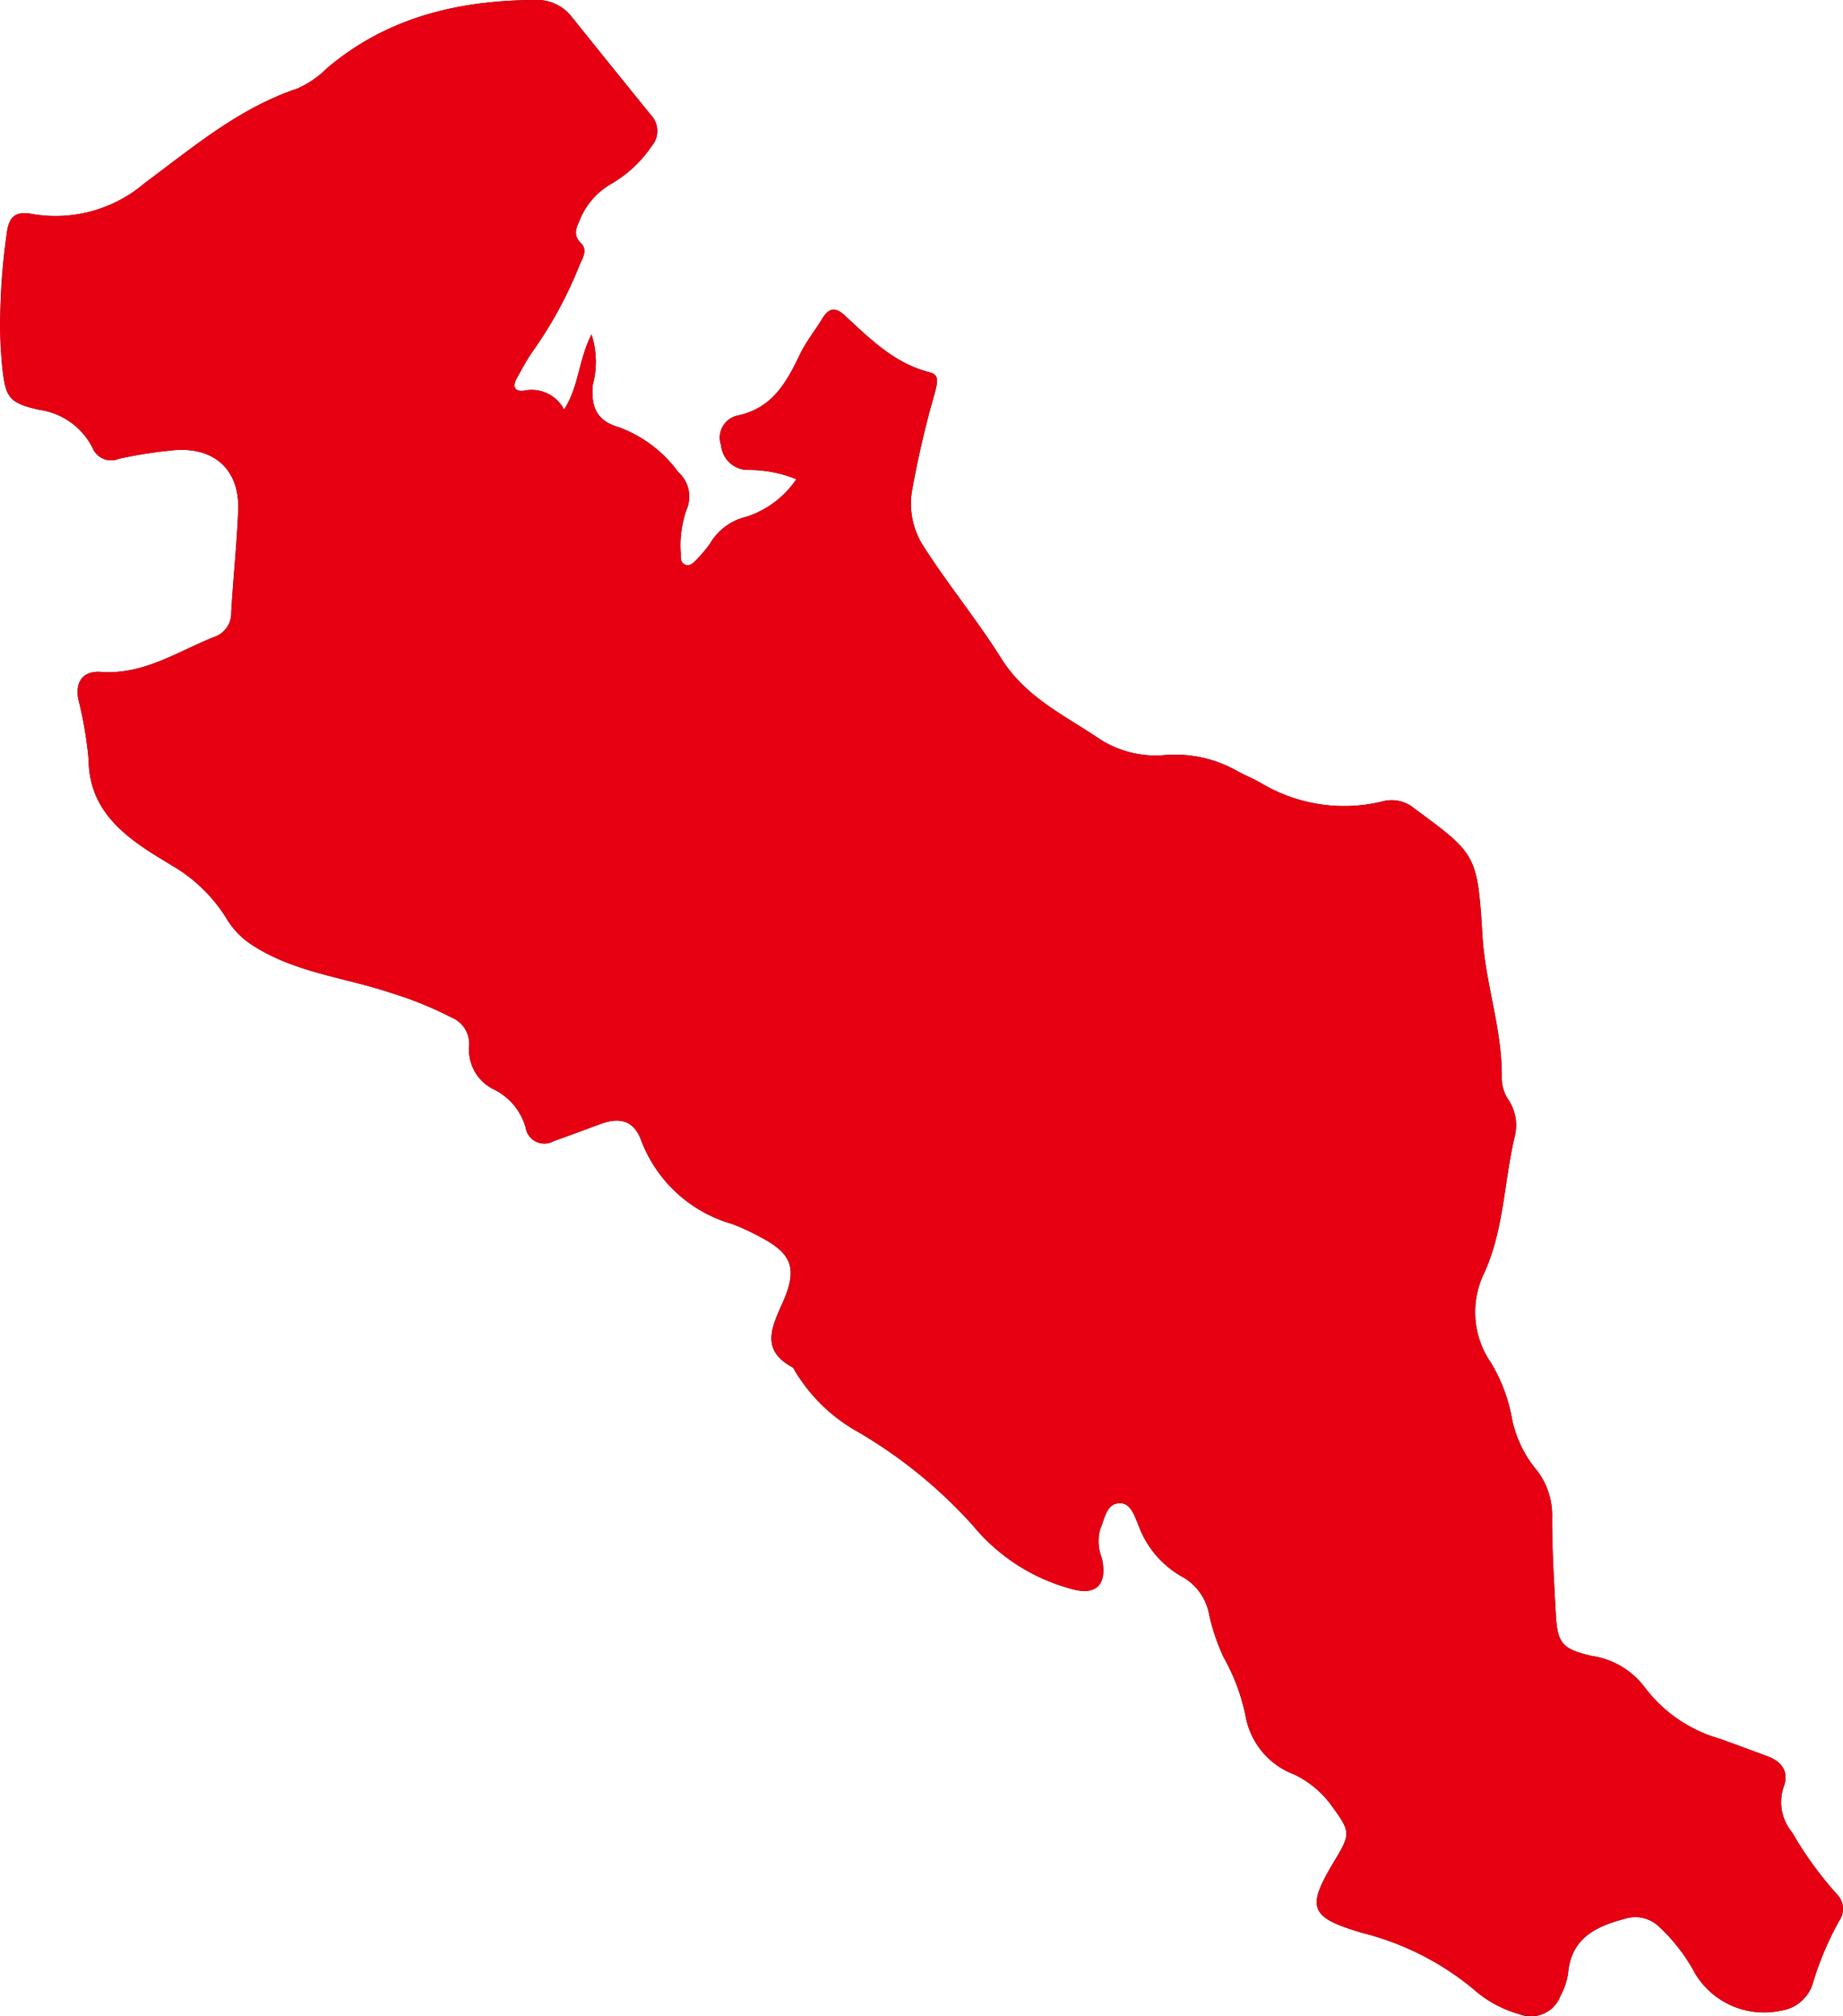 <svg xmlns="http://www.w3.org/2000/svg" width="102.541" height="112.1"><defs><clipPath id="a"><path fill="none" d="M0 0h102.541v112.1H0z"/></clipPath></defs><g clip-path="url(#a)"><path d="M31.381 22.771c.834-1.273.8-2.749 1.53-4.174a4.945 4.945 0 01.066 2.821c-.1 1.225.236 1.989 1.445 2.335a7.117 7.117 0 013.317 2.5 1.816 1.816 0 01.453 2.1 6.017 6.017 0 00-.313 2.408c0 .251-.033.561.286.652.235.067.423-.112.572-.278a6.769 6.769 0 00.785-.936 3.185 3.185 0 012.013-1.465 5.35 5.35 0 002.773-2.086 6.983 6.983 0 00-2.7-.518 1.5 1.5 0 01-1.485-1.363 1.259 1.259 0 01.916-1.66c1.932-.406 2.723-1.842 3.472-3.408.333-.7.835-1.312 1.238-1.978.343-.566.7-.687 1.23-.2 1.418 1.3 2.771 2.688 4.751 3.18.6.15.387.681.289 1.121a54.023 54.023 0 00-1.283 5.511 4.365 4.365 0 00.6 2.973c1.375 2.159 3.016 4.15 4.367 6.3 1.332 2.123 3.4 3.105 5.314 4.377a5.733 5.733 0 003.8 1 7.017 7.017 0 014.07.918c.425.229.878.409 1.293.653a9 9 0 006.769 1 1.976 1.976 0 011.752.406c3.447 2.55 3.5 2.539 3.783 7.123.162 2.665 1.119 5.21 1.069 7.9a2.176 2.176 0 00.356 1.148 2.558 2.558 0 01.376 2.026c-.623 2.579-.6 5.3-1.768 7.759a4.949 4.949 0 00.446 4.875 9.114 9.114 0 011.161 3.1 6.48 6.48 0 001.391 2.878 4.082 4.082 0 01.838 2.682c.006 1.775.108 3.551.209 5.325.092 1.625.371 1.916 1.99 2.3a4.5 4.5 0 012.921 1.7 7.94 7.94 0 004.227 2.911q1.309.477 2.615.961c.817.3 1.241.858.921 1.724a2.613 2.613 0 00.466 2.508 20.414 20.414 0 002.472 3.419 1.163 1.163 0 01.146 1.523 17.4 17.4 0 00-1.461 3.464 2.165 2.165 0 01-1.772 1.515 4.473 4.473 0 01-4.776-2.067 9.907 9.907 0 00-2.031-2.625 1.905 1.905 0 00-1.861-.421c-1.635.428-3.007 1.086-3.176 3.048a3.742 3.742 0 01-.429 1.255 1.752 1.752 0 01-2.3 1 6.463 6.463 0 01-2.526-1.379 15.645 15.645 0 00-6.186-3.132c-2.981-.879-3.126-1.4-1.549-4.021.9-1.494.892-1.6-.151-3.034a5.482 5.482 0 00-2.112-1.764 4.271 4.271 0 01-2.659-3.085 11.111 11.111 0 00-1.25-3.417 11.4 11.4 0 01-.815-2.415 3.009 3.009 0 00-1.432-2.036 5.382 5.382 0 01-2.485-2.877c-.222-.516-.436-1.3-1.1-1.248-.711.054-.793.891-1.041 1.447a2.552 2.552 0 00.1 1.627c.31 1.466-.323 2.11-1.761 1.675a10.668 10.668 0 01-5.422-3.512 26.726 26.726 0 00-6.362-5.184A9.452 9.452 0 0144.21 76.2a.406.406 0 00-.128-.179c-1.786-.96-1.136-2.246-.54-3.587.862-1.942.527-2.763-1.408-3.738a11.429 11.429 0 00-1.419-.644 7.656 7.656 0 01-5.051-4.663c-.42-1.127-1.233-1.264-2.249-.894-.872.317-1.74.648-2.616.956a1.051 1.051 0 01-1.556-.751 3.385 3.385 0 00-1.806-2.143 2.453 2.453 0 01-1.337-2.392 1.579 1.579 0 00-.968-1.584 20.417 20.417 0 00-3.395-1.376c-2.556-.855-5.318-1.12-7.651-2.621a4.492 4.492 0 01-1.521-1.57 8.711 8.711 0 00-3.022-2.9c-.439-.278-.89-.537-1.324-.823-1.831-1.208-3.267-2.624-3.291-5.057a21.994 21.994 0 00-.579-3.387c-.169-.99.312-1.556 1.273-1.486 2.377.173 4.258-1.14 6.31-1.951a1.39 1.39 0 00.932-1.364c.107-1.883.31-3.761.387-5.645.1-2.333-1.4-3.635-3.778-3.347a25.144 25.144 0 00-2.859.454 1.115 1.115 0 01-1.469-.608A3.925 3.925 0 002.2 22.789c-1.777-.384-1.9-.731-2.088-2.48a32.682 32.682 0 01.245-7.182c.109-.961.364-1.455 1.536-1.208a7.639 7.639 0 006.155-1.735c2.7-2 5.245-4.169 8.506-5.262A5.518 5.518 0 0018.2 3.789C21.545.956 25.507.018 29.781 0a2.437 2.437 0 012.036.947q2.193 2.73 4.4 5.449a1.291 1.291 0 01.041 1.729 6.859 6.859 0 01-2.264 2.106 4.092 4.092 0 00-1.768 2.075c-.178.4-.339.789.09 1.207s.05.9-.113 1.331a22.818 22.818 0 01-2.611 4.756c-.311.46-.577.951-.843 1.438-.243.446-.132.755.419.683a2.027 2.027 0 012.212 1.046" fill="#1a1311"/></g><path d="M84.518 111.991a6.453 6.453 0 01-2.526-1.379 15.654 15.654 0 00-6.186-3.132c-2.981-.878-3.127-1.4-1.55-4.02.9-1.494.893-1.6-.15-3.035a5.489 5.489 0 00-2.111-1.763 4.273 4.273 0 01-2.659-3.085 11.093 11.093 0 00-1.25-3.417 11.4 11.4 0 01-.815-2.415 3.011 3.011 0 00-1.432-2.036 5.385 5.385 0 01-2.485-2.876c-.222-.517-.436-1.3-1.1-1.248-.711.054-.793.891-1.04 1.447a2.546 2.546 0 00.1 1.627c.31 1.466-.324 2.11-1.761 1.674a10.664 10.664 0 01-5.422-3.511 26.7 26.7 0 00-6.362-5.184 9.455 9.455 0 01-3.551-3.436.4.4 0 00-.128-.179c-1.786-.959-1.136-2.245-.54-3.587.862-1.941.526-2.763-1.409-3.738a11.479 11.479 0 00-1.419-.643 7.657 7.657 0 01-5.051-4.663c-.419-1.127-1.233-1.264-2.248-.895-.873.318-1.741.649-2.616.957a1.05 1.05 0 01-1.555-.752 3.388 3.388 0 00-1.805-2.143 2.451 2.451 0 01-1.343-2.393 1.581 1.581 0 00-.968-1.584 20.354 20.354 0 00-3.395-1.375c-2.556-.856-5.318-1.12-7.651-2.622a4.485 4.485 0 01-1.521-1.57 8.714 8.714 0 00-3.022-2.9c-.439-.278-.89-.537-1.323-.823-1.832-1.207-3.268-2.624-3.291-5.057a22.109 22.109 0 00-.579-3.387c-.169-.991.311-1.557 1.273-1.487 2.377.174 4.259-1.139 6.31-1.95a1.389 1.389 0 00.932-1.364c.107-1.883.31-3.761.387-5.645.1-2.333-1.4-3.635-3.778-3.347a24.941 24.941 0 00-2.858.454 1.116 1.116 0 01-1.466-.609 3.925 3.925 0 00-2.946-2.11c-1.776-.384-1.9-.731-2.087-2.48A20.481 20.481 0 010 18.2v-.209a45.04 45.04 0 01.356-4.866c.109-.961.365-1.455 1.536-1.209a7.637 7.637 0 006.154-1.734c2.7-2 5.244-4.169 8.506-5.262a5.515 5.515 0 001.643-1.132C21.544.956 25.506.018 29.779-.001h.021a2.438 2.438 0 012.016.947q2.192 2.731 4.4 5.45a1.292 1.292 0 01.041 1.729 6.863 6.863 0 01-2.263 2.106 4.094 4.094 0 00-1.768 2.075c-.177.4-.338.789.09 1.208s.049.895-.113 1.331a22.819 22.819 0 01-2.61 4.758c-.311.46-.578.951-.843 1.439-.243.446-.131.754.419.682a2.026 2.026 0 012.212 1.047c.833-1.273.8-2.749 1.529-4.175a4.942 4.942 0 01.066 2.821c-.1 1.226.236 1.99 1.444 2.336a7.115 7.115 0 013.317 2.5 1.817 1.817 0 01.453 2.1 6.009 6.009 0 00-.313 2.408c0 .251-.033.562.285.652.235.068.423-.113.571-.278a6.771 6.771 0 00.786-.936 3.181 3.181 0 012.012-1.465 5.354 5.354 0 002.774-2.086 6.969 6.969 0 00-2.7-.518 1.5 1.5 0 01-1.484-1.363 1.259 1.259 0 01.915-1.661c1.932-.406 2.723-1.842 3.472-3.408.334-.7.835-1.312 1.238-1.977.343-.566.7-.688 1.23-.2 1.417 1.3 2.77 2.688 4.75 3.181.6.149.387.681.289 1.121a54.032 54.032 0 00-1.283 5.511 4.364 4.364 0 00.606 2.973c1.374 2.159 3.016 4.15 4.367 6.3 1.332 2.123 3.4 3.1 5.315 4.377a5.737 5.737 0 003.8 1 7.012 7.012 0 014.07.918c.425.229.878.409 1.292.652a9 9 0 006.769 1 1.973 1.973 0 011.752.406c3.447 2.55 3.5 2.539 3.783 7.123.162 2.665 1.119 5.211 1.069 7.9a2.183 2.183 0 00.356 1.148 2.559 2.559 0 01.376 2.025c-.623 2.579-.6 5.306-1.769 7.759a4.95 4.95 0 00.446 4.875 9.11 9.11 0 011.162 3.1 6.48 6.48 0 001.391 2.878 4.082 4.082 0 01.839 2.682c.005 1.775.108 3.551.209 5.324.092 1.625.371 1.917 1.99 2.3a4.5 4.5 0 012.921 1.7 7.943 7.943 0 004.227 2.911q1.308.476 2.614.96c.817.3 1.241.859.921 1.724a2.612 2.612 0 00.466 2.507 20.365 20.365 0 002.472 3.419 1.163 1.163 0 01.145 1.523 17.444 17.444 0 00-1.461 3.464 2.164 2.164 0 01-1.772 1.515 4.473 4.473 0 01-4.777-2.067 9.9 9.9 0 00-2.03-2.624 1.9 1.9 0 00-1.861-.42c-1.635.427-3.008 1.085-3.177 3.047a3.733 3.733 0 01-.428 1.255 1.7 1.7 0 01-1.585 1.109 2.627 2.627 0 01-.712-.106z" fill="#e60012"/></svg>